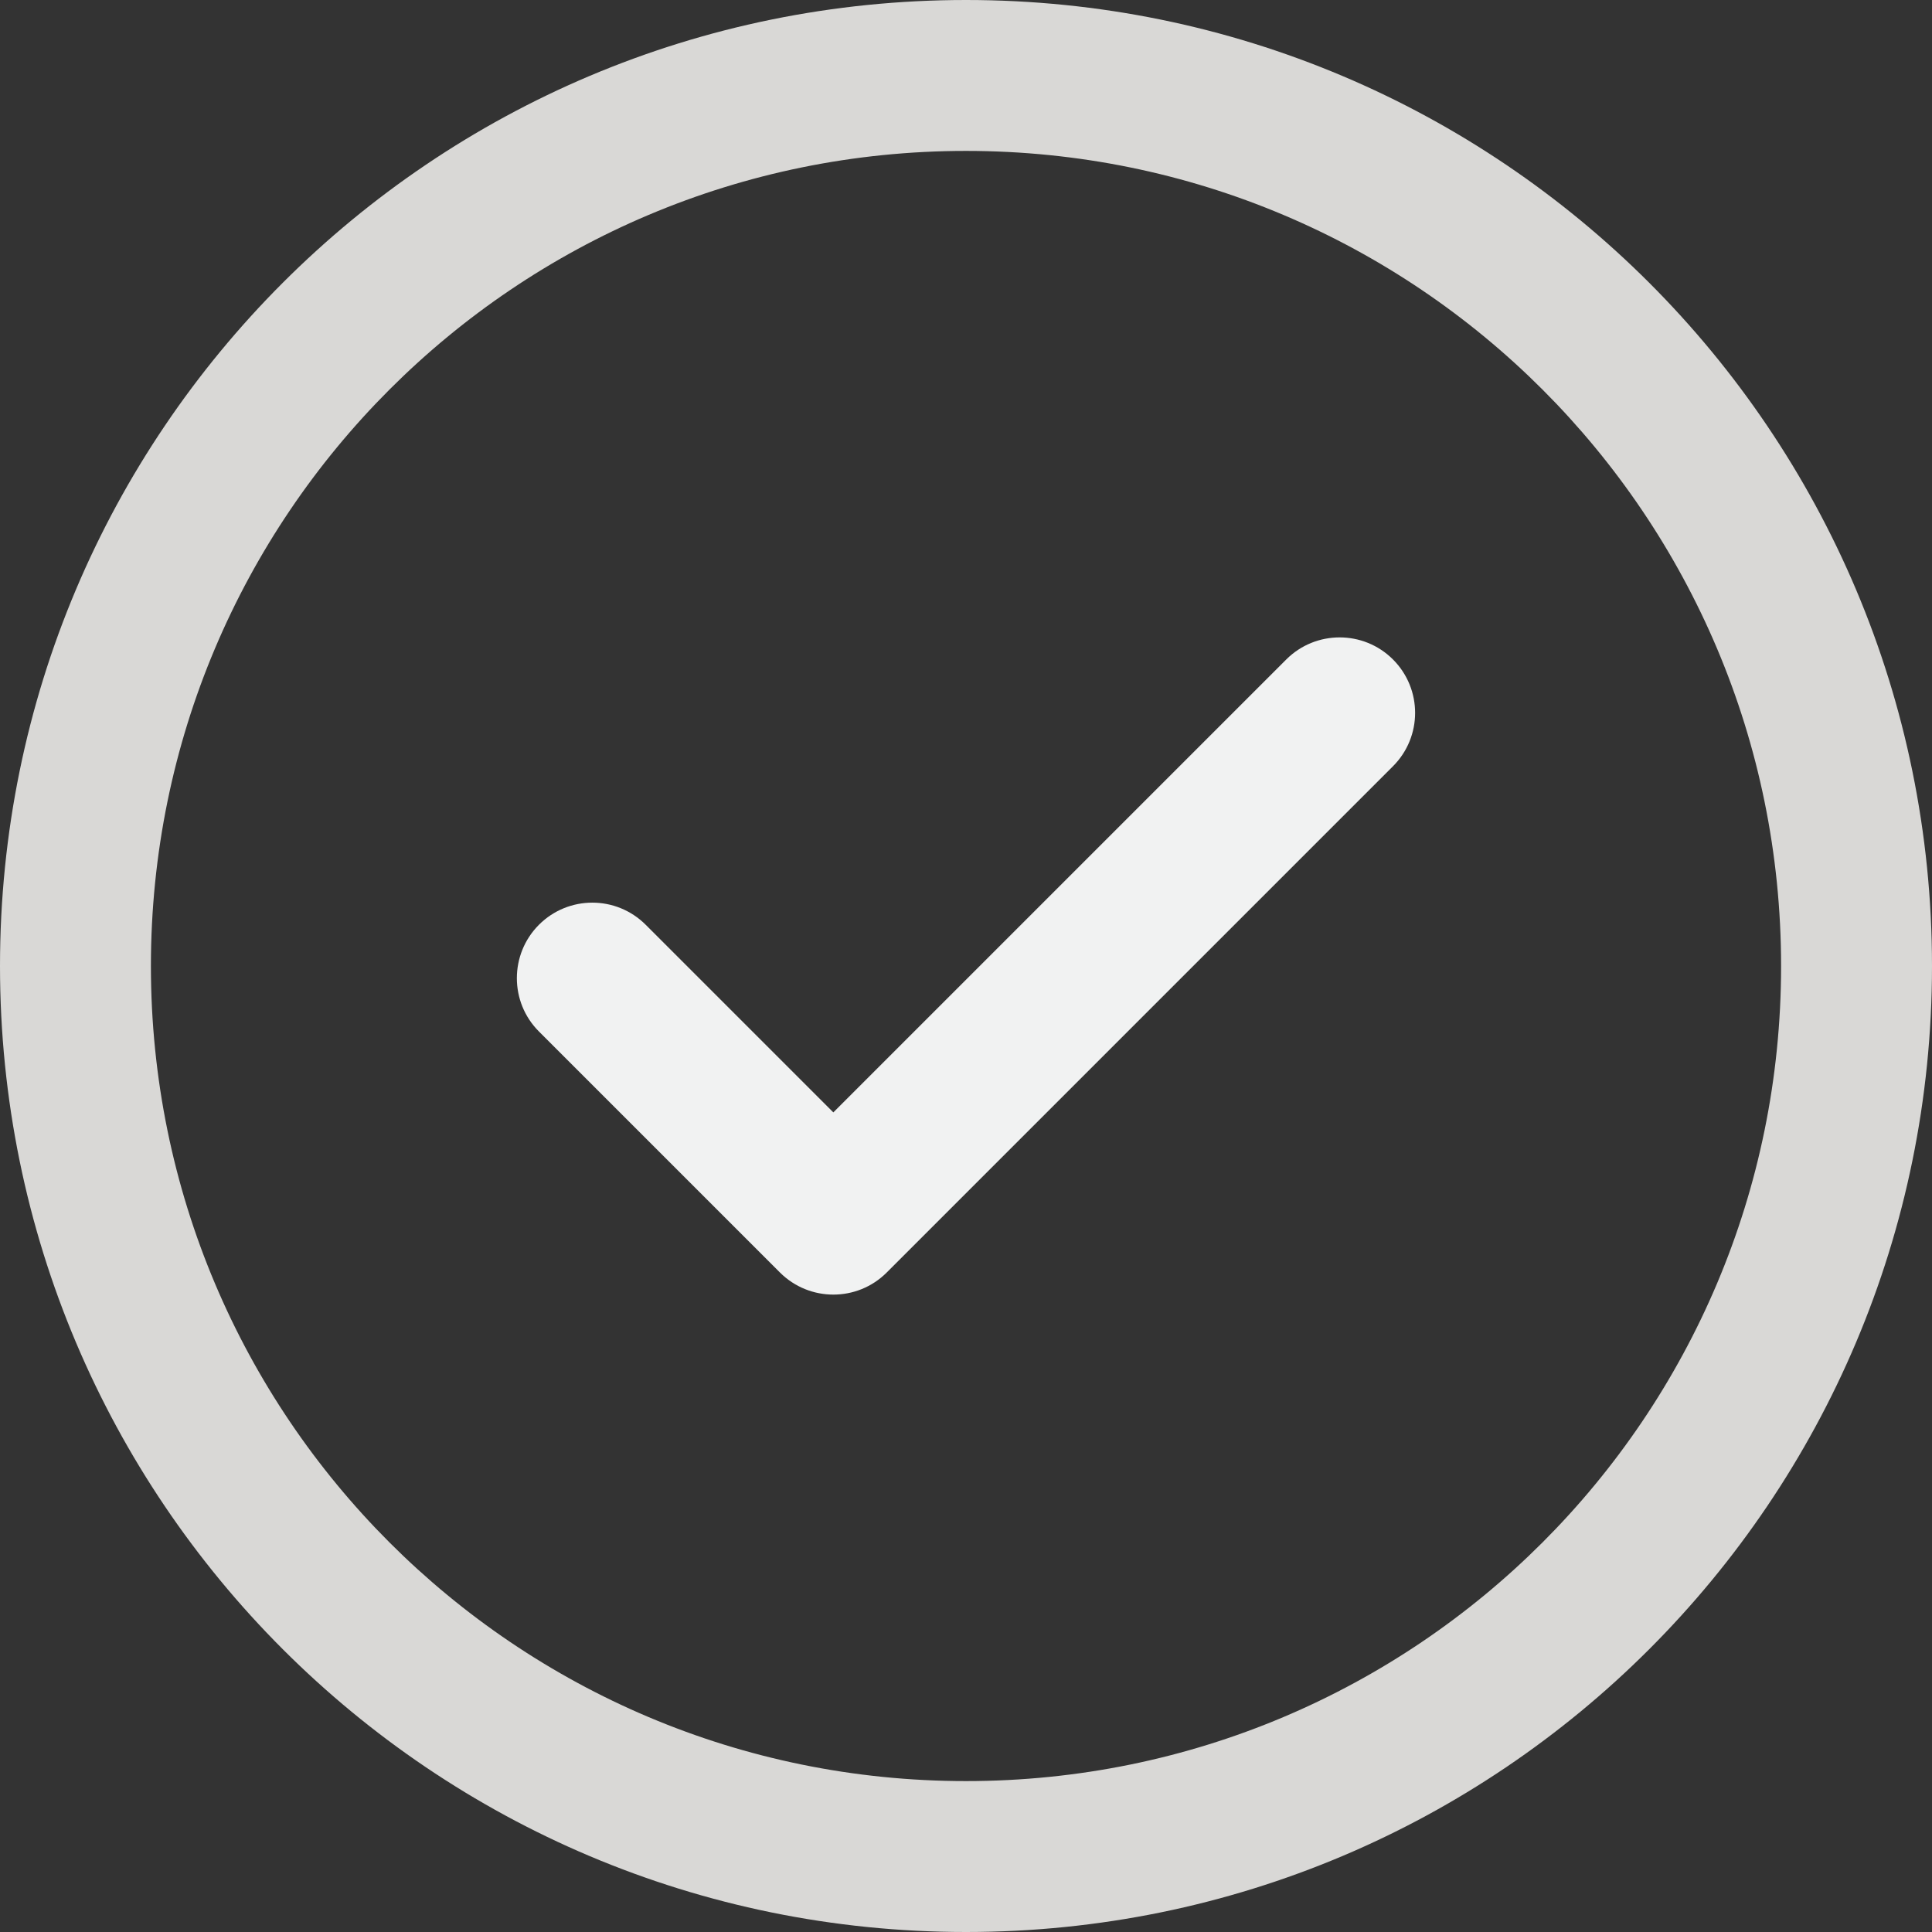 <svg width="18" height="18" viewBox="0 0 18 18" fill="none" xmlns="http://www.w3.org/2000/svg">
<rect x="0" y="0" width="18" height="18" fill="#333333" stroke="none"/>
<g clip-path="url(#clip0_414_23)">
<path d="M18 9C18 13.975 13.974 18 9 18C4.025 18 0 13.974 0 9C0 4.025 4.026 0 9 0C13.975 0 18 4.026 18 9ZM16.594 9C16.594 4.803 13.197 1.406 9 1.406C4.803 1.406 1.406 4.803 1.406 9C1.406 13.197 4.803 16.594 9 16.594C13.197 16.594 16.594 13.197 16.594 9Z" fill="#D9D8D6"/>
<path d="M12.978 7.139C13.253 6.864 13.253 6.419 12.978 6.144C12.704 5.87 12.258 5.87 11.984 6.144L7.764 10.364L6.016 8.616C5.741 8.341 5.296 8.341 5.021 8.616C4.747 8.891 4.747 9.336 5.021 9.61L7.267 11.856C7.542 12.13 7.987 12.13 8.261 11.856L12.978 7.139Z" fill="#F1F2F2"/>
</g>
<defs>
<clipPath id="clip0_414_23">
<rect width="18" height="18" fill="white"/>
</clipPath>
</defs>
</svg>
